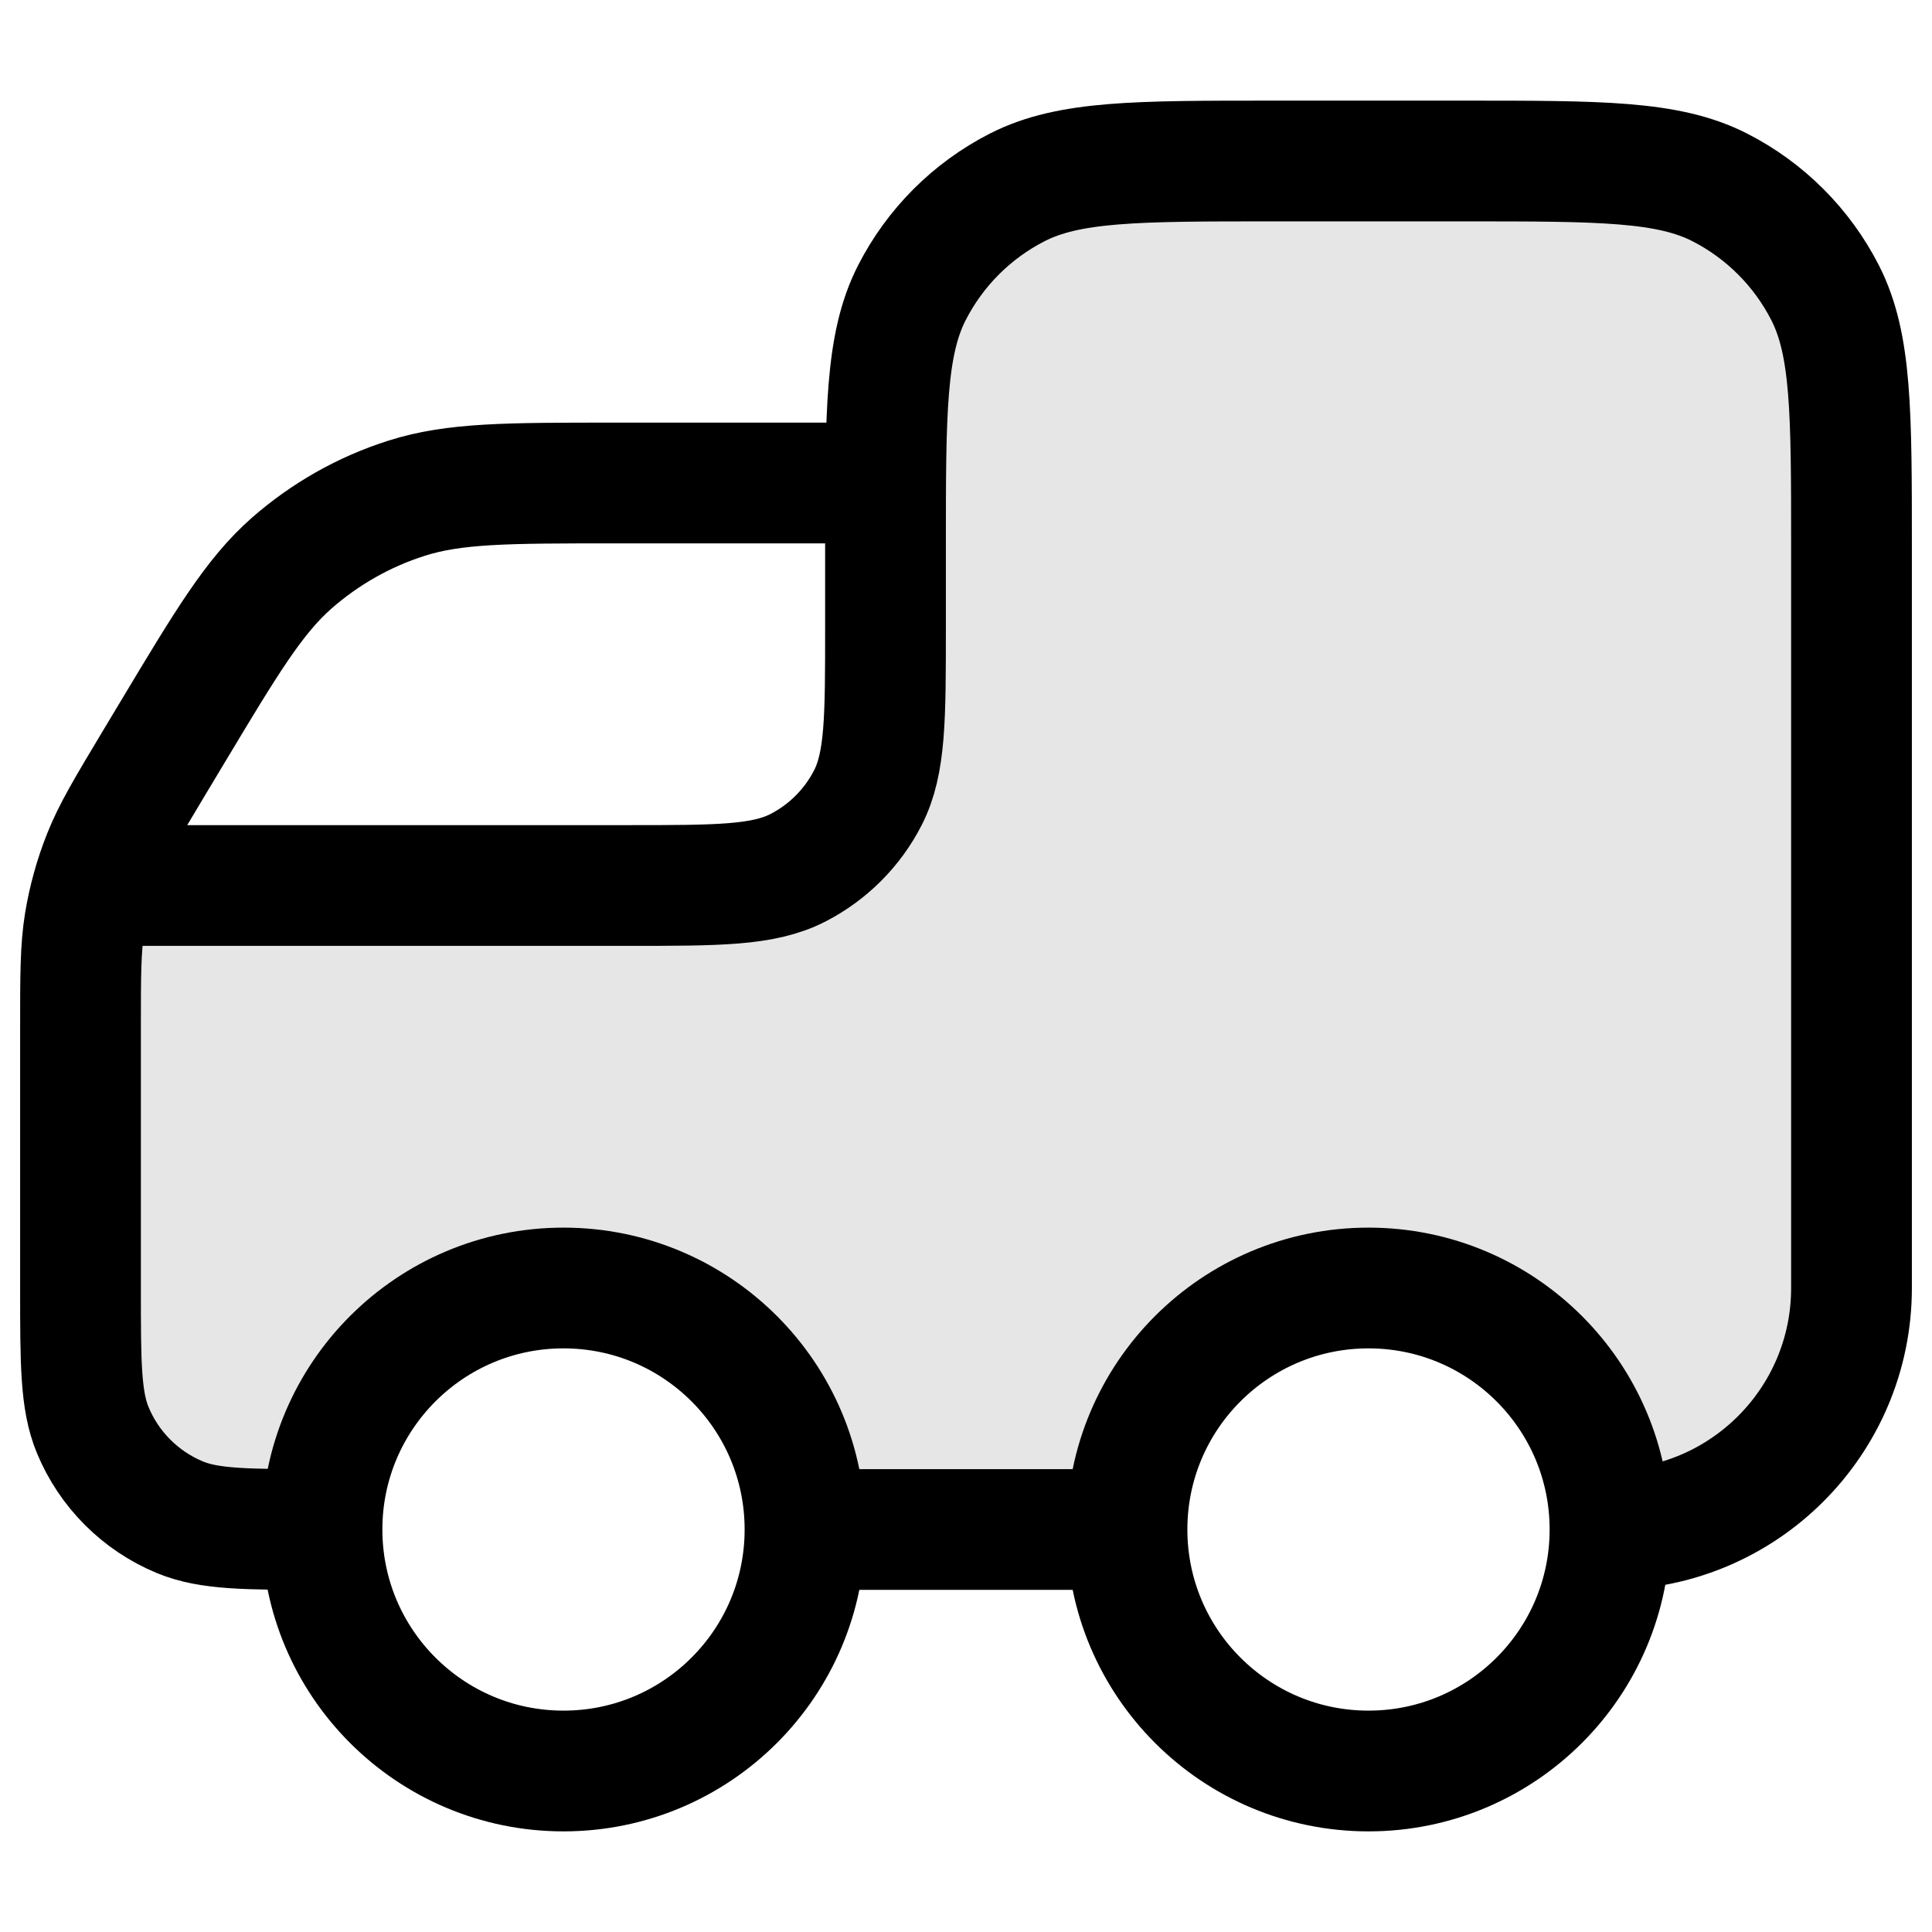 <svg xmlns="http://www.w3.org/2000/svg" fill="none" viewBox="0 0 24 24" height="24" width="24">
<path fill-opacity="0.1" fill="black" d="M18.2 2H15.8C14.12 2 13.28 2 12.638 2.327C12.073 2.615 11.615 3.074 11.327 3.638C11 4.28 11 5.12 11 6.8V7.8C11 8.92 11 9.48 10.782 9.908C10.59 10.284 10.284 10.59 9.908 10.782C9.48 11 8.92 11 7.8 11H4.2C3.08 11 2.52 11 2.092 11.218C1.716 11.41 1.41 11.716 1.218 12.092C1 12.52 1 13.08 1 14.2V16C1 16.932 1 17.398 1.152 17.765C1.355 18.255 1.745 18.645 2.235 18.848C2.602 19 3.068 19 4 19C4 17.343 5.343 16 7 16C8.657 16 10 17.343 10 19H14C14 17.343 15.343 16 17 16C18.657 16 20 17.343 20 19C21.657 19 23 17.657 23 16V6.8C23 5.12 23 4.28 22.673 3.638C22.385 3.074 21.927 2.615 21.362 2.327C20.72 2 19.88 2 18.2 2Z"></path>
<path stroke-linejoin="round" stroke-linecap="round" stroke-width="1.5" stroke="black" d="M10 19H14M10 19C10 20.657 8.657 22 7 22C5.343 22 4 20.657 4 19M10 19C10 17.343 8.657 16 7 16C5.343 16 4 17.343 4 19M14 19C14 20.657 15.343 22 17 22C18.657 22 20 20.657 20 19M14 19C14 17.343 15.343 16 17 16C18.657 16 20 17.343 20 19M4 19C3.068 19 2.602 19 2.235 18.848C1.745 18.645 1.355 18.255 1.152 17.765C1 17.398 1 16.932 1 16V12.773C1 12.113 1 11.783 1.052 11.462C1.099 11.178 1.176 10.899 1.283 10.631C1.403 10.329 1.573 10.046 1.912 9.48L2.136 9.107C2.816 7.974 3.155 7.408 3.623 6.996C4.038 6.632 4.523 6.357 5.048 6.19C5.642 6 6.302 6 7.624 6H11M20 19C21.657 19 23 17.657 23 16V6.8C23 5.12 23 4.28 22.673 3.638C22.385 3.074 21.927 2.615 21.362 2.327C20.72 2 19.88 2 18.2 2H15.8C14.12 2 13.28 2 12.638 2.327C12.073 2.615 11.615 3.074 11.327 3.638C11 4.28 11 5.12 11 6.8V7.8C11 8.92 11 9.48 10.782 9.908C10.59 10.284 10.284 10.59 9.908 10.782C9.48 11 8.92 11 7.8 11H1.5"></path>
</svg>
